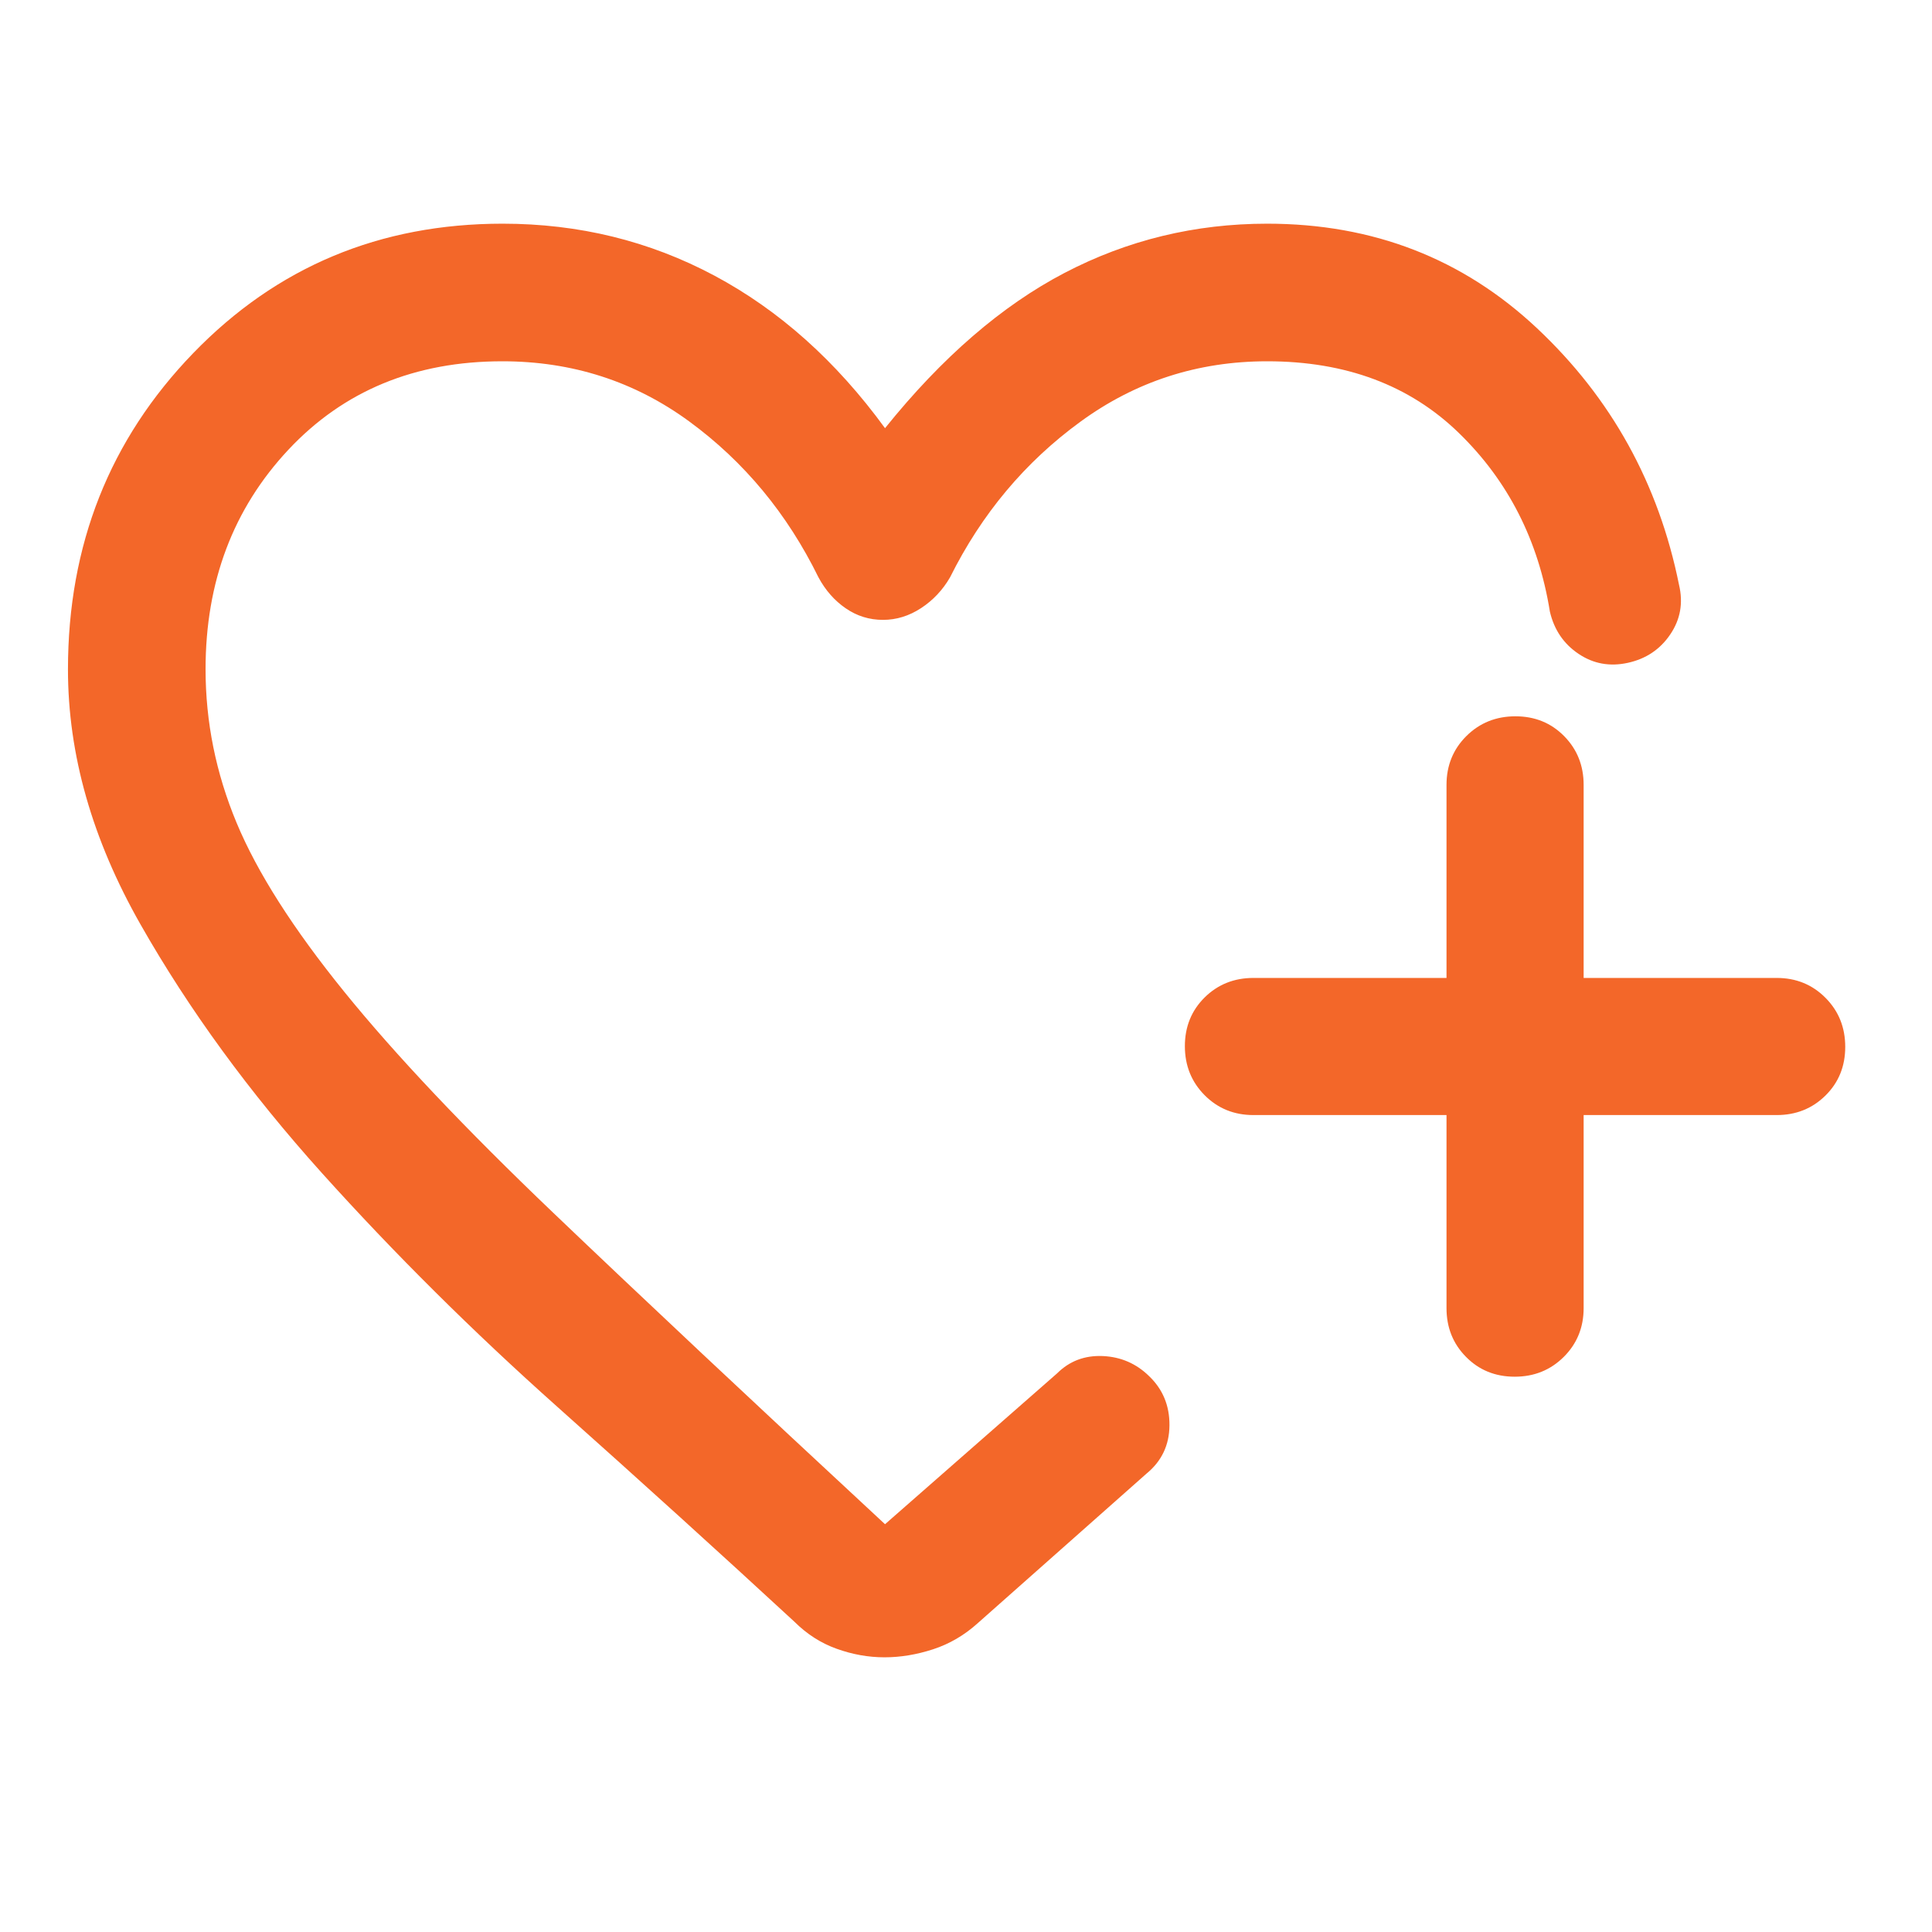 <svg xmlns="http://www.w3.org/2000/svg" width="45" height="45" viewBox="0 0 45 45" fill="none"><path d="M1.583 15.591C1.583 12.692 2.555 10.237 4.5 8.226C6.444 6.216 8.847 5.21 11.707 5.21C13.483 5.21 15.127 5.613 16.638 6.419C18.148 7.225 19.474 8.409 20.614 9.973C21.941 8.323 23.337 7.117 24.8 6.354C26.263 5.591 27.835 5.21 29.516 5.21C31.979 5.21 34.074 6.023 35.803 7.648C37.531 9.273 38.633 11.265 39.108 13.623C39.208 14.043 39.14 14.428 38.904 14.776C38.668 15.125 38.34 15.345 37.918 15.438C37.497 15.531 37.113 15.462 36.767 15.229C36.421 14.997 36.199 14.669 36.1 14.247C35.834 12.588 35.128 11.201 33.982 10.087C32.836 8.972 31.347 8.415 29.515 8.415C27.899 8.415 26.449 8.885 25.163 9.824C23.876 10.762 22.864 11.97 22.128 13.448C21.957 13.743 21.732 13.982 21.454 14.164C21.176 14.346 20.88 14.438 20.567 14.438C20.248 14.438 19.959 14.348 19.699 14.169C19.439 13.991 19.227 13.751 19.064 13.448C18.335 11.963 17.332 10.753 16.056 9.818C14.78 8.883 13.328 8.415 11.701 8.415C9.665 8.415 8.004 9.101 6.718 10.474C5.432 11.847 4.788 13.551 4.788 15.587C4.788 16.816 5.029 18.008 5.51 19.163C5.991 20.319 6.828 21.631 8.019 23.101C9.21 24.571 10.832 26.286 12.884 28.246C14.935 30.206 17.512 32.625 20.614 35.502L24.622 31.988C24.911 31.701 25.265 31.567 25.686 31.585C26.107 31.604 26.467 31.76 26.766 32.054C27.085 32.36 27.243 32.742 27.239 33.201C27.235 33.659 27.058 34.032 26.708 34.32L22.771 37.809C22.46 38.089 22.114 38.291 21.733 38.415C21.352 38.539 20.976 38.602 20.602 38.602C20.229 38.602 19.858 38.536 19.49 38.404C19.122 38.273 18.793 38.062 18.503 37.773C16.792 36.193 14.951 34.524 12.981 32.767C11.01 31.01 9.182 29.194 7.494 27.318C5.807 25.442 4.4 23.514 3.274 21.534C2.147 19.553 1.583 17.572 1.583 15.591ZM33.692 25.972H29.195C28.744 25.972 28.365 25.818 28.058 25.509C27.752 25.201 27.598 24.82 27.598 24.367C27.598 23.914 27.752 23.536 28.058 23.233C28.365 22.93 28.744 22.778 29.195 22.778H33.692V18.281C33.692 17.831 33.846 17.452 34.154 17.145C34.463 16.838 34.844 16.684 35.297 16.684C35.75 16.684 36.128 16.838 36.431 17.145C36.734 17.452 36.886 17.831 36.886 18.281V22.778H41.383C41.833 22.778 42.212 22.932 42.519 23.241C42.826 23.55 42.979 23.93 42.979 24.384C42.979 24.836 42.826 25.214 42.519 25.517C42.212 25.82 41.833 25.972 41.383 25.972H36.886V30.469C36.886 30.919 36.731 31.298 36.423 31.605C36.114 31.912 35.734 32.066 35.281 32.066C34.827 32.066 34.449 31.912 34.147 31.605C33.843 31.298 33.692 30.919 33.692 30.469V25.972Z" fill="#F36729"></path></svg>